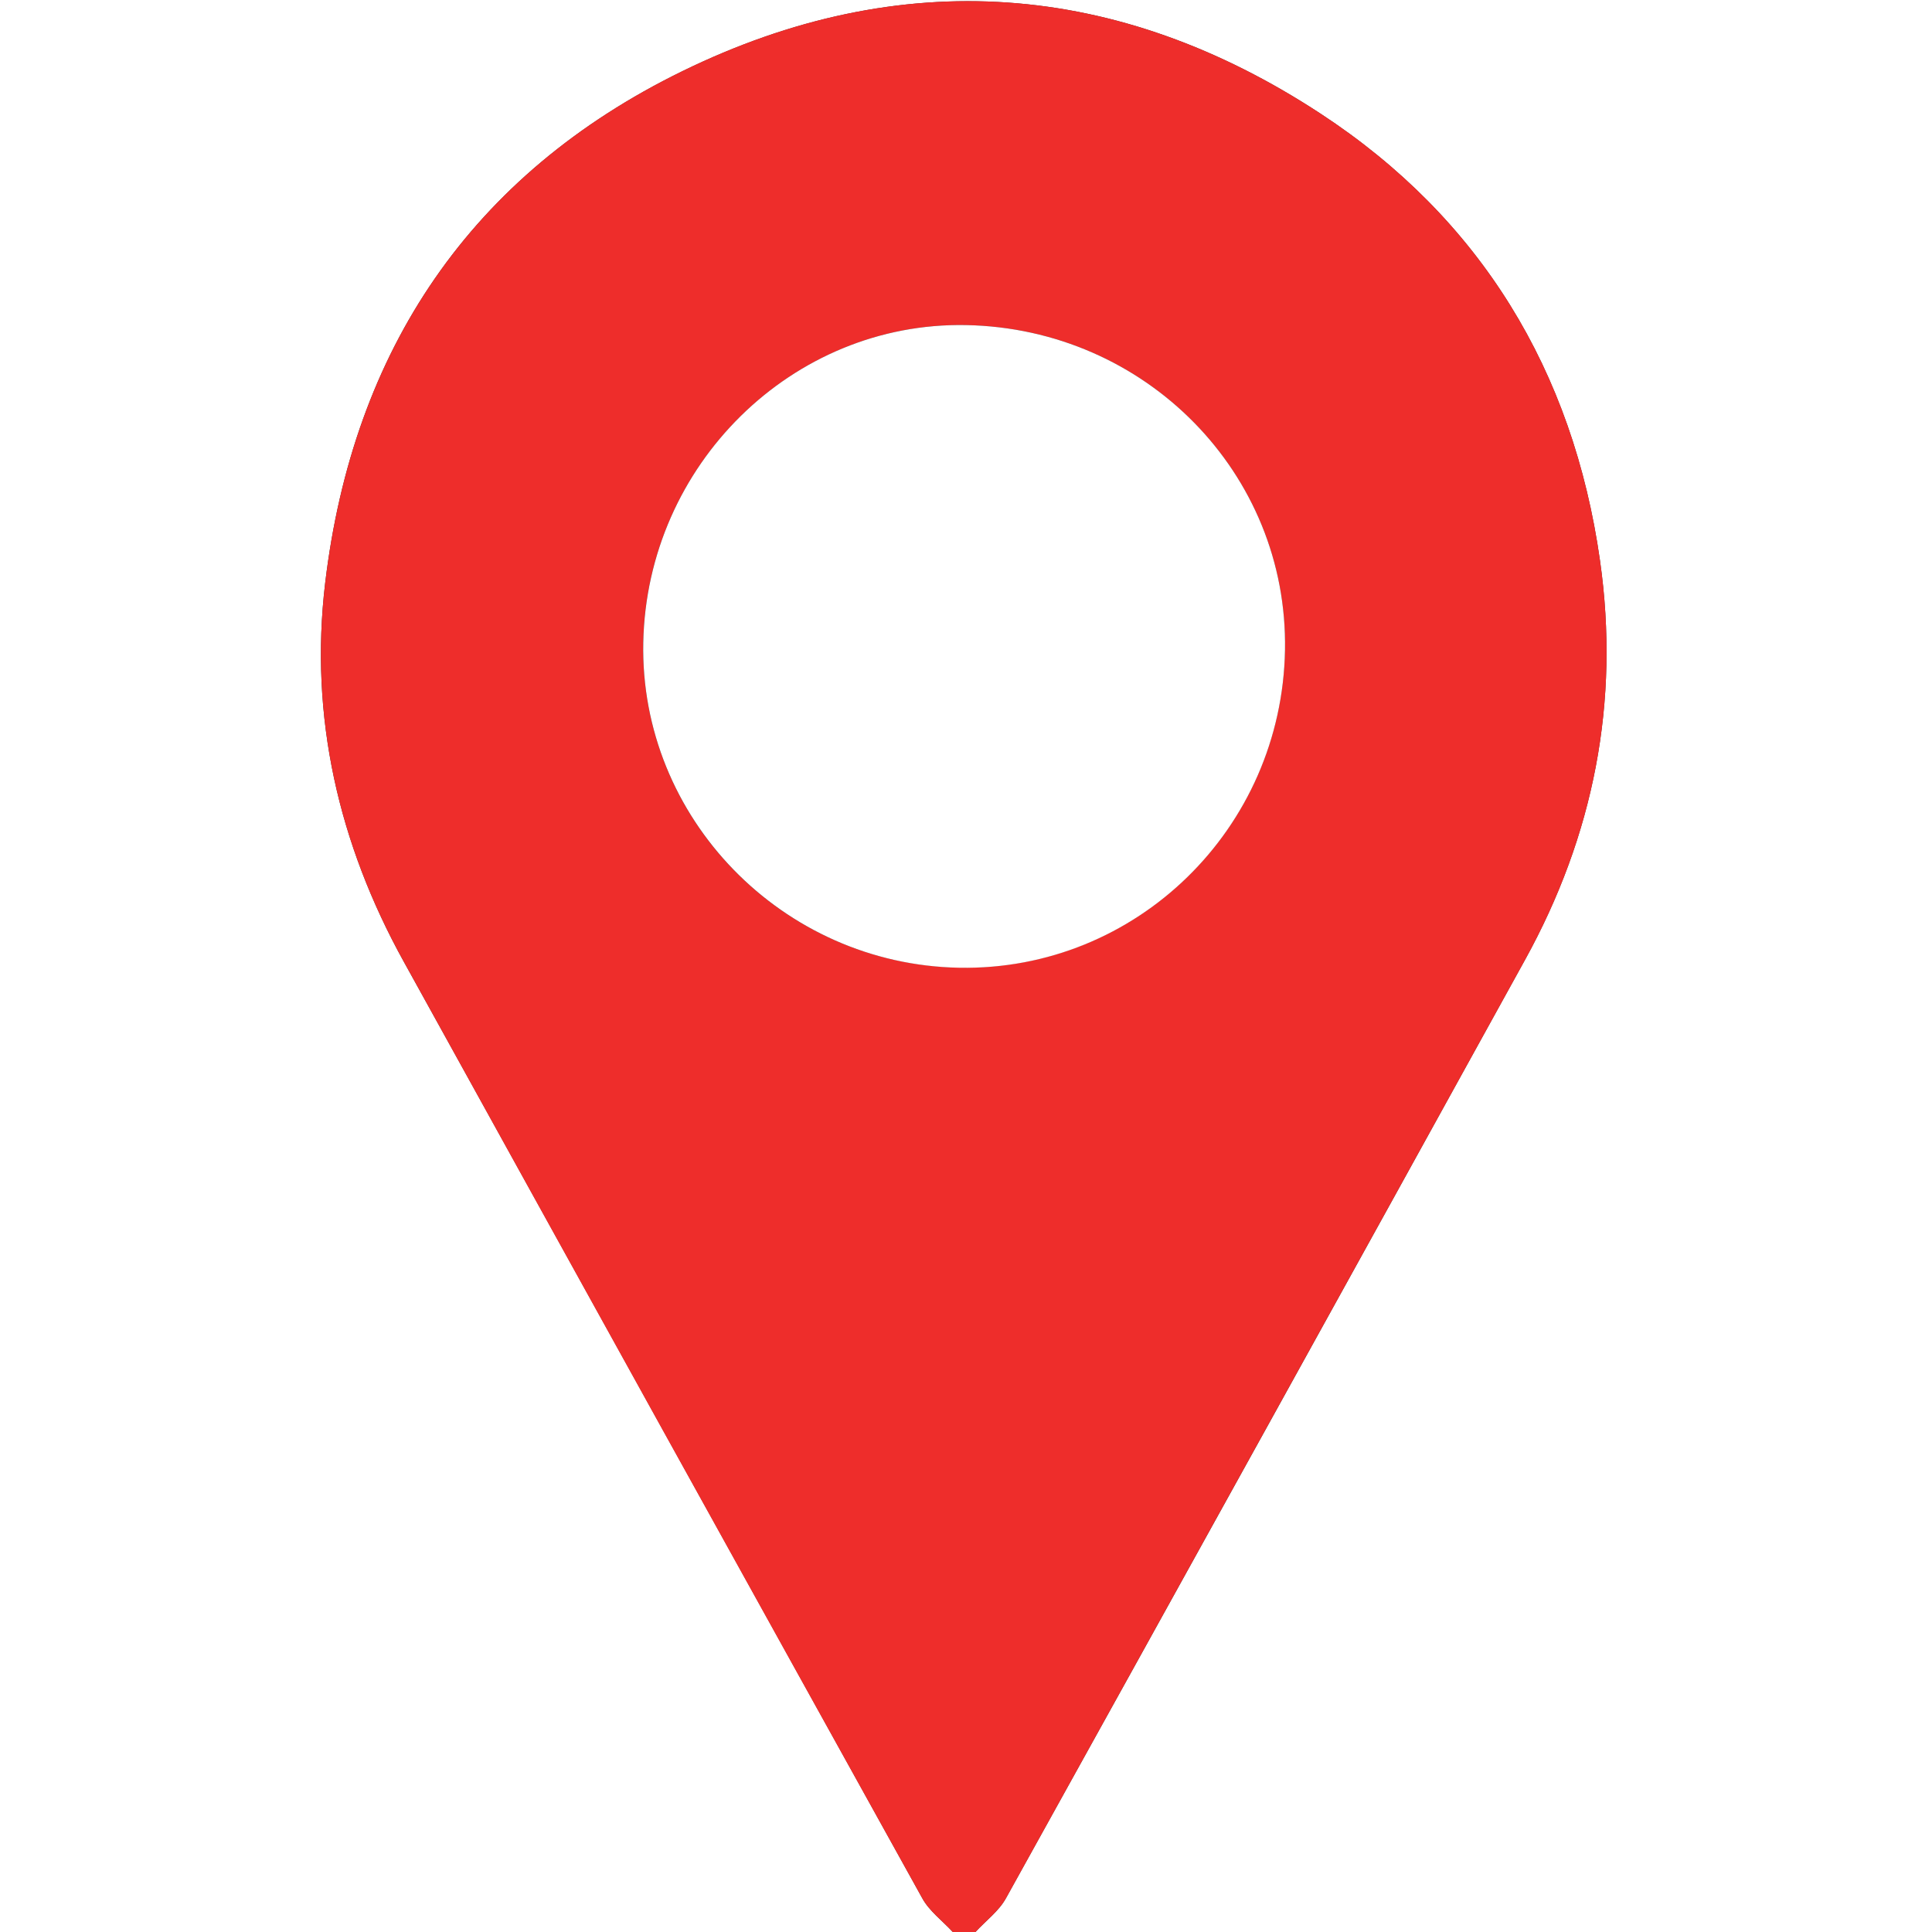 <svg xmlns="http://www.w3.org/2000/svg" viewBox="0 0 409.6 409.6"><rect x="0" y="0" width="409.6" height="409.6" fill="#333333" stroke="none"/><defs><style>.cls-1{fill:#fff;}.cls-2{fill:#ee2d2b;}</style></defs><g id="Capa_2" data-name="Capa 2"><g id="Capa_1-2" data-name="Capa 1"><path class="cls-1" d="M202,409.6H0V0H409.6V409.6H206.8c2.19-2.38,5-4.44,6.49-7.2q55.14-99.36,110-198.86c14.6-26.45,20.17-54.75,15.92-84.69-5.7-40.26-25.33-72.53-59.22-94.74-43-28.2-89-31.66-135.35-9C99.84,37,74.83,74.19,68.94,123.59c-3.38,28.36,2.83,55.27,16.68,80.32q54.9,99.29,109.89,198.49C197,405.16,199.81,407.22,202,409.6Z"></path><path class="cls-2" d="M202,409.6c-2.2-2.38-5-4.44-6.5-7.2Q140.45,303.24,85.62,203.91c-13.85-25-20.06-52-16.68-80.32C74.83,74.19,99.84,37,144.68,15.07,191-7.55,237-4.09,280,24.11c33.89,22.21,53.52,54.48,59.22,94.74,4.25,29.94-1.32,58.24-15.92,84.69q-54.91,99.5-110,198.86c-1.53,2.76-4.3,4.82-6.49,7.2Zm2.81-340.68c-36.79-.71-67.66,29.6-68.44,67.22-.78,37.24,29.42,68.36,67,69s68.4-29.46,69.05-67.38C273.08,100.37,242.92,69.65,204.82,68.92Z"></path><path class="cls-1" d="M204.82,68.92c38.1.73,68.26,31.45,67.61,68.87-.65,37.92-31.53,68.05-69.05,67.38s-67.78-31.79-67-69C137.16,98.52,168,68.21,204.82,68.92Z"></path></g></g></svg>